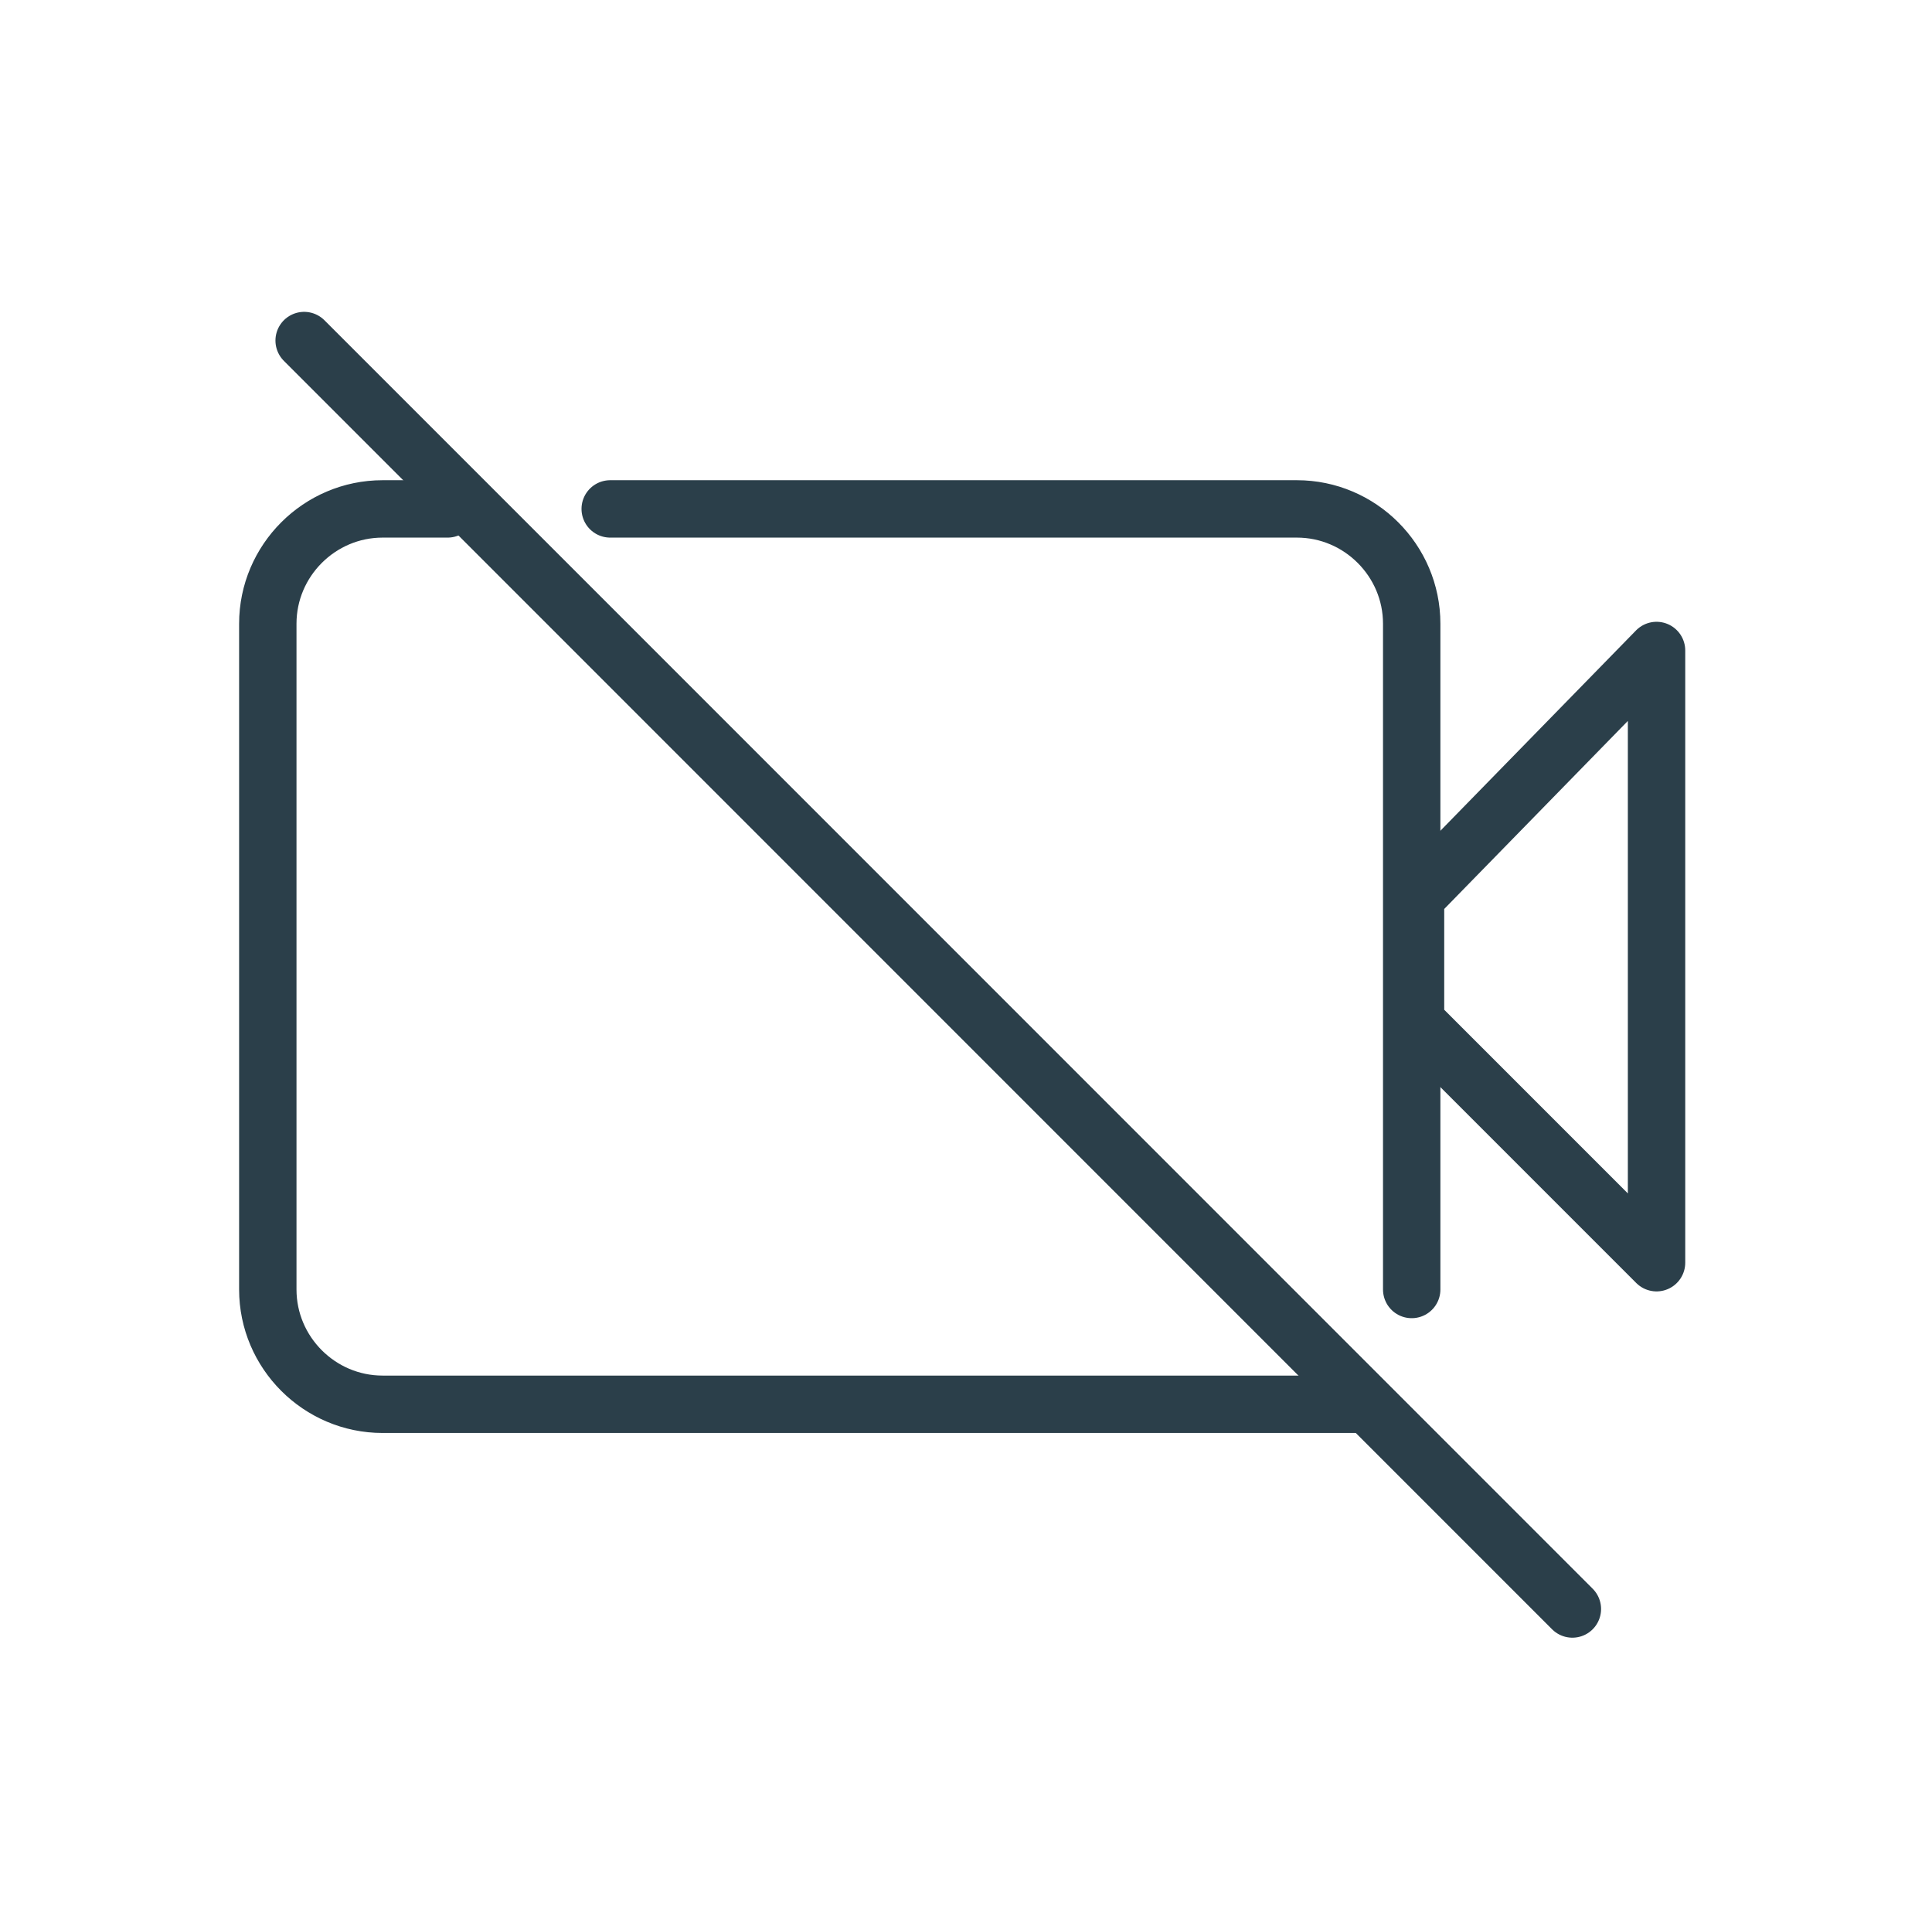 <?xml version="1.0" encoding="utf-8"?>
<!-- Generator: Adobe Illustrator 27.9.0, SVG Export Plug-In . SVG Version: 6.00 Build 0)  -->
<svg version="1.1" id="Layer_1" xmlns="http://www.w3.org/2000/svg" xmlns:xlink="http://www.w3.org/1999/xlink" x="0px" y="0px"
	 viewBox="0 0 101 100" style="enable-background:new 0 0 101 100;" xml:space="preserve">
<style type="text/css">
	.st0{fill:none;stroke:#2B3F4A;stroke-width:3;stroke-linecap:round;stroke-linejoin:round;}
</style>
<path class="st0" d="M71,73.4H20c-3.3,0-6-2.7-6-6V32.6c0-3.3,2.7-6,6-6h3.4 M73.8,67.4V32.6c0-3.3-2.7-6-6-6H31.9"/>
<path class="st0" d="M74,53.4L86.6,66V34L74,46.9V53.4z"/>
<path class="st0" d="M15.9,17.8l66.3,66.3"/>
</svg>
